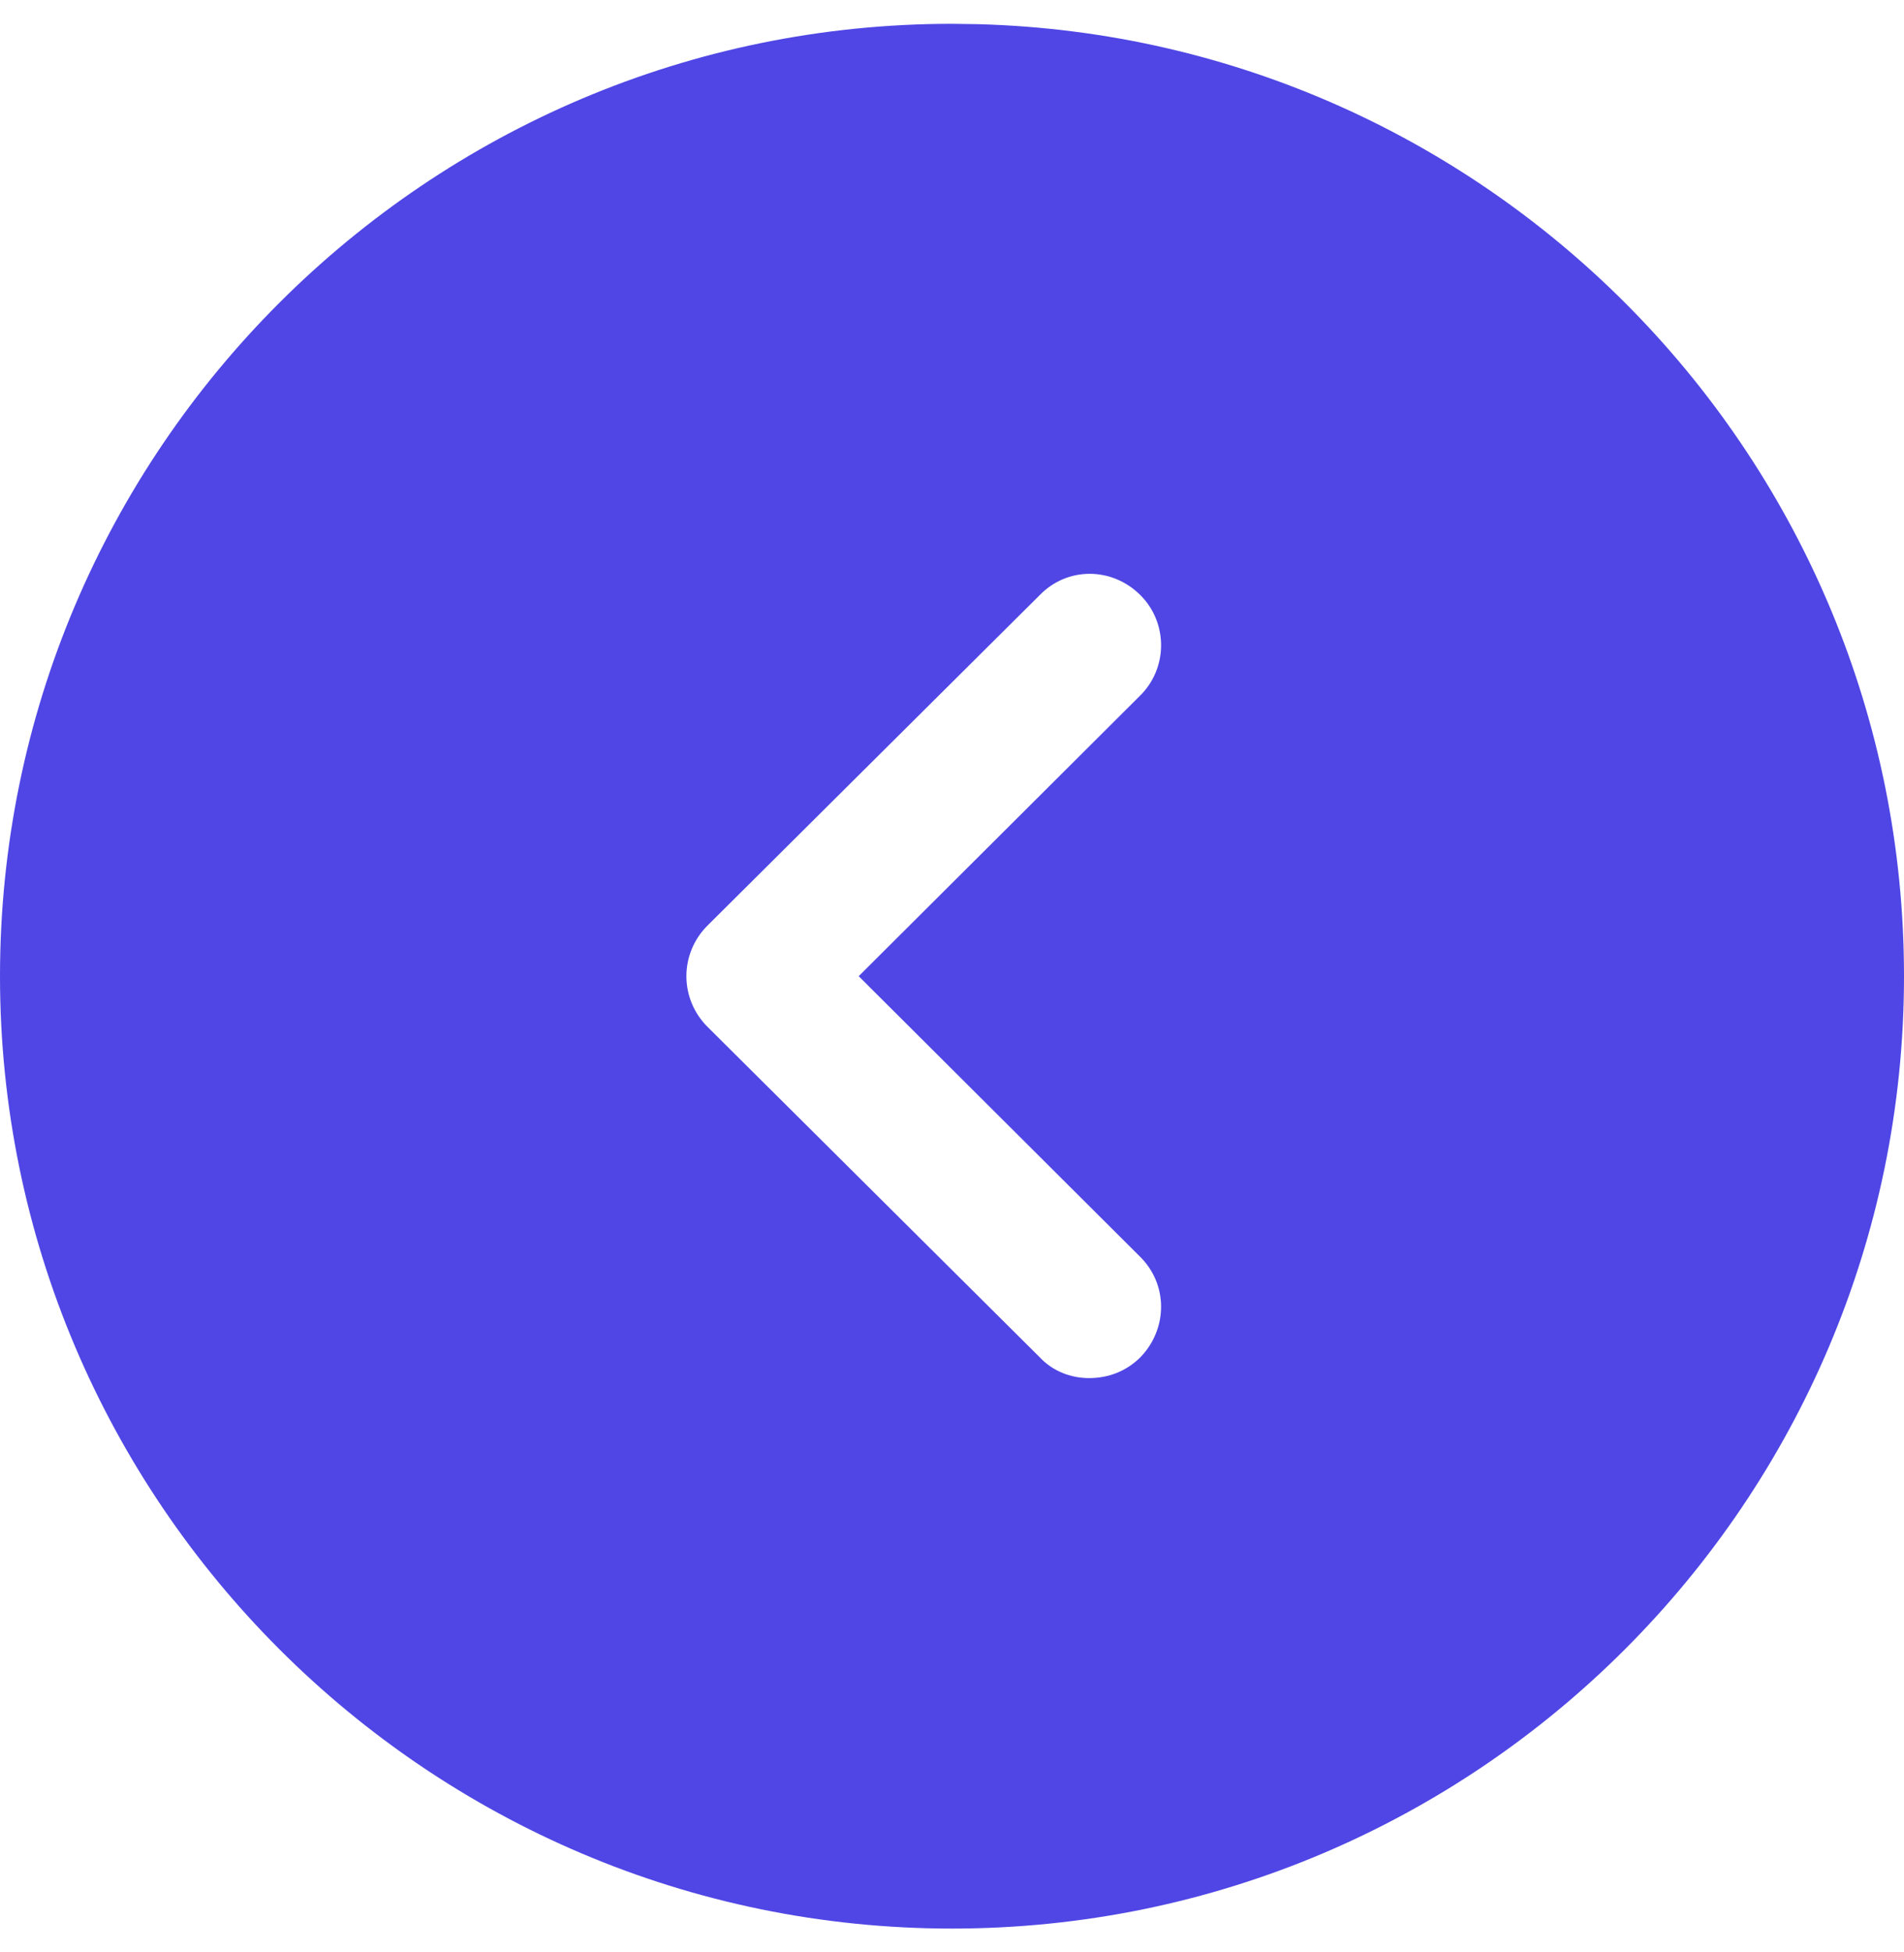 <svg width="40" height="41" viewBox="0 0 40 41" fill="none" xmlns="http://www.w3.org/2000/svg">
<g id="Arrow---Left-Circle">
<path id="Vector" d="M20 0.5L20.559 0.508C31.341 0.804 40 9.647 40 20.5C40 31.52 31.04 40.5 20 40.5C8.98 40.5 0 31.52 0 20.5C0 9.46 8.98 0.5 20 0.5ZM23.96 12.5C23.36 11.9 22.42 11.9 21.84 12.5L14.86 19.44C14.58 19.72 14.42 20.1 14.42 20.5C14.42 20.9 14.58 21.28 14.86 21.56L21.84 28.5C22.12 28.8 22.5 28.94 22.88 28.94C23.28 28.94 23.66 28.8 23.96 28.5C24.54 27.9 24.54 26.96 23.94 26.38L18.04 20.5L23.94 14.62C24.54 14.04 24.54 13.08 23.96 12.5Z" fill="#4F46E5"/>
</g>
</svg>

